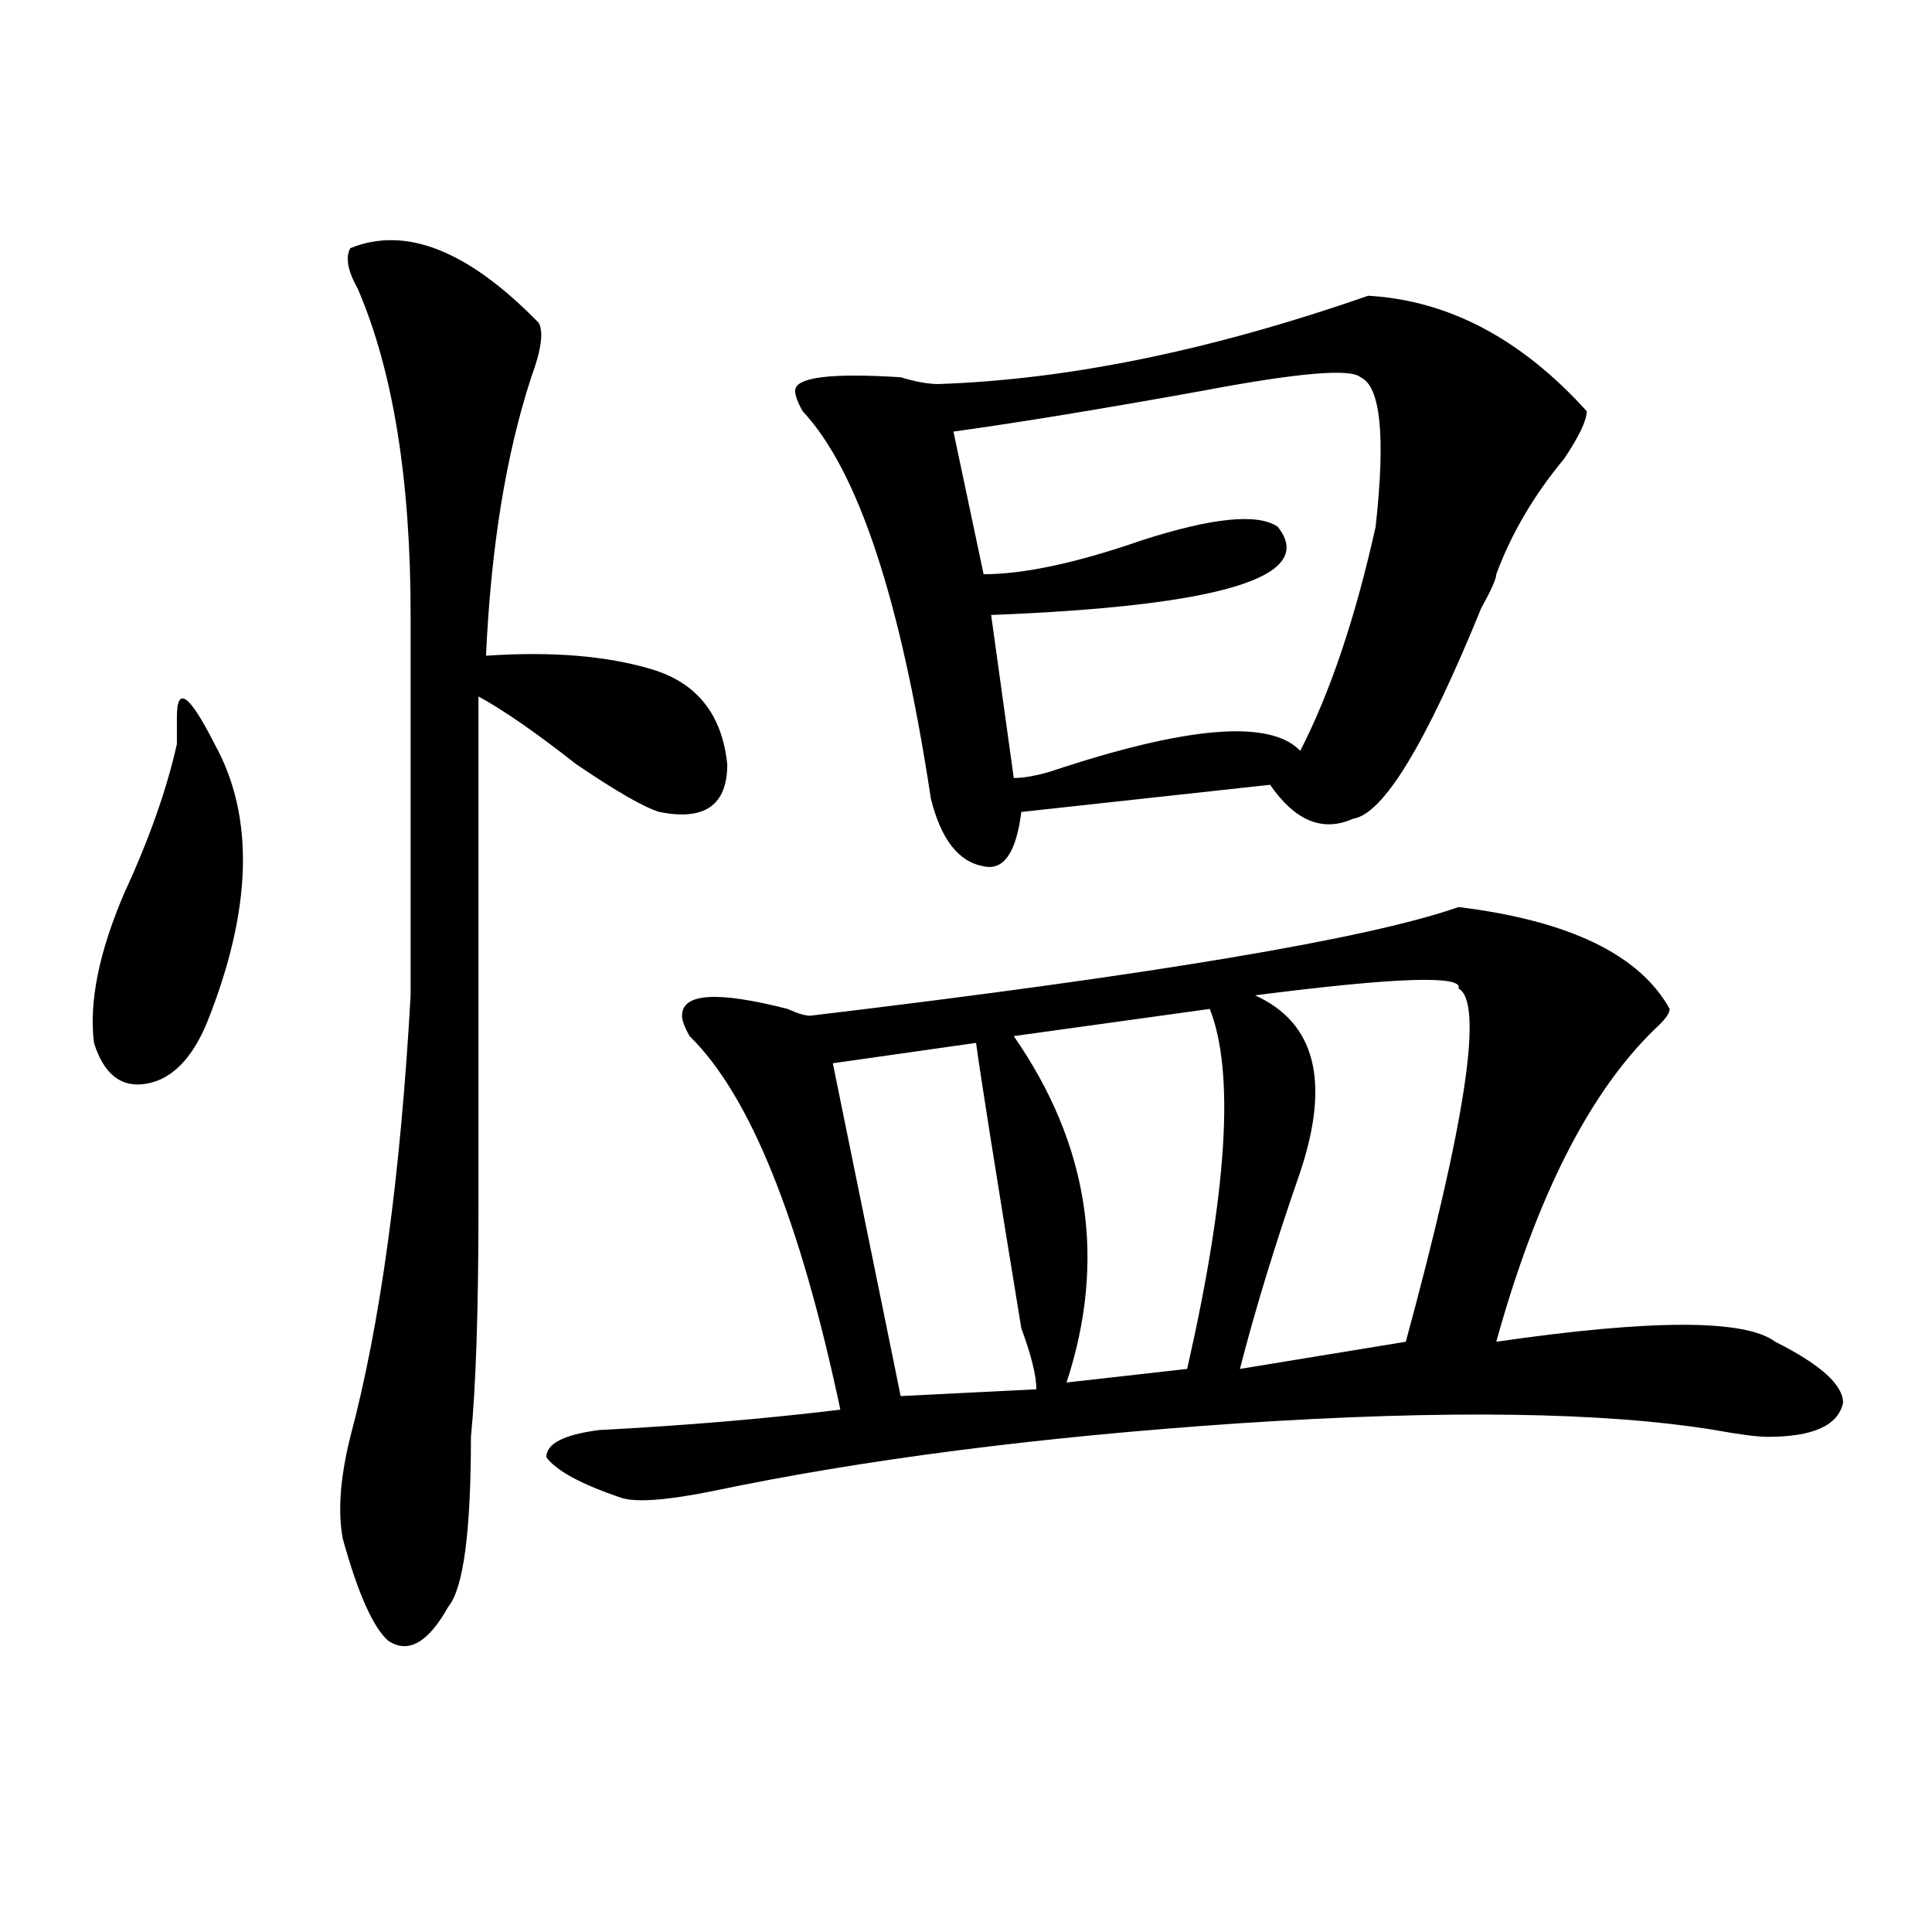 <?xml version="1.0" encoding="utf-8"?>
<!-- Generator: Adobe Illustrator 16.0.0, SVG Export Plug-In . SVG Version: 6.00 Build 0)  -->
<!DOCTYPE svg PUBLIC "-//W3C//DTD SVG 1.1//EN" "http://www.w3.org/Graphics/SVG/1.1/DTD/svg11.dtd">
<svg version="1.1" id="图层_1" xmlns="http://www.w3.org/2000/svg" xmlns:xlink="http://www.w3.org/1999/xlink" x="0px" y="0px"
	 width="1000px" height="1000px" viewBox="0 0 1000 1000" enable-background="new 0 0 1000 1000" xml:space="preserve">
<path d="M91.559,385.109c0-2.307,0-7.031,0-14.063c0-16.369,6.463-11.7,19.512,14.063c20.792,37.519,19.512,85.584-3.902,144.141
	c-7.805,18.787-18.231,29.334-31.219,31.641c-13.049,2.362-22.134-4.669-27.316-21.094c-2.622-21.094,2.561-46.856,15.609-77.344
	C77.229,434.328,86.314,408.565,91.559,385.109z M181.313,128.469c28.597-11.7,61.096,1.209,97.559,38.672
	c2.561,4.725,1.28,14.063-3.902,28.125c-13.049,39.881-20.854,87.891-23.414,144.141c33.779-2.307,62.438,0,85.852,7.031
	s36.401,23.456,39.023,49.219c0,21.094-11.707,29.334-35.121,24.609c-7.805-2.307-22.134-10.547-42.926-24.609
	c-20.854-16.369-37.743-28.125-50.73-35.156c0,135.956,0,223.847,0,263.672c0,53.943-1.342,93.769-3.902,119.531
	c0,49.219-3.902,78.497-11.707,87.891c-10.427,18.731-20.854,24.609-31.219,17.578c-7.805-7.031-15.609-24.609-23.414-52.734
	c-2.622-14.063-1.342-31.641,3.902-52.734c15.609-58.557,25.975-134.747,31.219-228.516c0-70.313,0-135.9,0-196.875
	c0-70.313-9.146-126.563-27.316-168.75C179.971,140.225,178.69,133.193,181.313,128.469z M754.957,469.484
	c57.193,7.031,93.656,24.609,109.266,52.734c0,2.362-2.622,5.878-7.805,10.547c-33.841,32.85-61.157,86.737-81.949,161.719
	c80.607-11.7,128.777-11.7,144.387,0c23.414,11.756,35.121,22.303,35.121,31.641c-2.622,11.756-15.609,17.578-39.023,17.578
	c-5.244,0-14.329-1.153-27.316-3.516c-57.255-9.338-139.204-10.547-245.848-3.516c-104.083,7.031-195.117,18.787-273.164,35.156
	c-23.414,4.725-39.023,5.878-46.828,3.516c-20.854-7.031-33.841-14.063-39.023-21.094c0-7.031,9.085-11.7,27.316-14.063
	c44.206-2.307,85.852-5.822,124.875-10.547c-20.854-98.438-46.828-162.872-78.047-193.359c-2.622-4.669-3.902-8.185-3.902-10.547
	c0-11.7,18.17-12.854,54.633-3.516c5.183,2.362,9.085,3.516,11.707,3.516C596.241,504.641,708.129,485.909,754.957,469.484z
	 M708.129,153.078c41.584,2.362,79.327,22.303,113.168,59.766c0,4.725-3.902,12.909-11.707,24.609
	c-15.609,18.787-27.316,38.672-35.121,59.766c0,2.362-2.622,8.24-7.805,17.578c-28.658,70.313-50.73,106.678-66.34,108.984
	c-15.609,7.031-29.938,1.209-42.926-17.578l-128.777,14.063c-2.622,21.094-9.146,30.487-19.512,28.125
	c-13.049-2.307-22.134-14.063-27.316-35.156c-15.609-103.106-37.743-169.903-66.34-200.391c-2.622-4.669-3.902-8.185-3.902-10.547
	c0-7.031,18.17-9.338,54.633-7.031c7.805,2.362,14.268,3.516,19.512,3.516C553.315,196.475,627.46,181.203,708.129,153.078z
	 M505.207,539.797l-74.145,10.547l35.121,172.266l70.242-3.516c0-7.031-2.622-17.578-7.805-31.641
	C515.572,607.803,507.768,558.584,505.207,539.797z M704.227,195.266c-5.244-4.669-32.561-2.307-81.949,7.031
	c-52.072,9.394-94.998,16.425-128.777,21.094l15.609,73.828c20.792,0,48.108-5.822,81.949-17.578
	c36.401-11.7,59.815-14.063,70.242-7.031c20.792,25.818-28.658,41.034-148.289,45.703l11.707,84.375
	c5.183,0,11.707-1.153,19.512-3.516c70.242-23.4,113.168-26.916,128.777-10.547c15.609-30.432,28.597-69.104,39.023-116.016
	C717.214,225.753,714.592,199.99,704.227,195.266z M626.18,522.219l-101.461,14.063c39.023,56.25,48.108,116.016,27.316,179.297
	l62.438-7.031C635.265,617.141,639.167,555.068,626.18,522.219z M754.957,511.672c2.561-7.031-32.561-5.822-105.363,3.516
	c31.219,14.063,39.023,44.55,23.414,91.406c-13.049,37.519-23.414,71.521-31.219,101.953l85.852-14.063
	C758.859,579.678,767.944,518.703,754.957,511.672z"/>
</svg>
